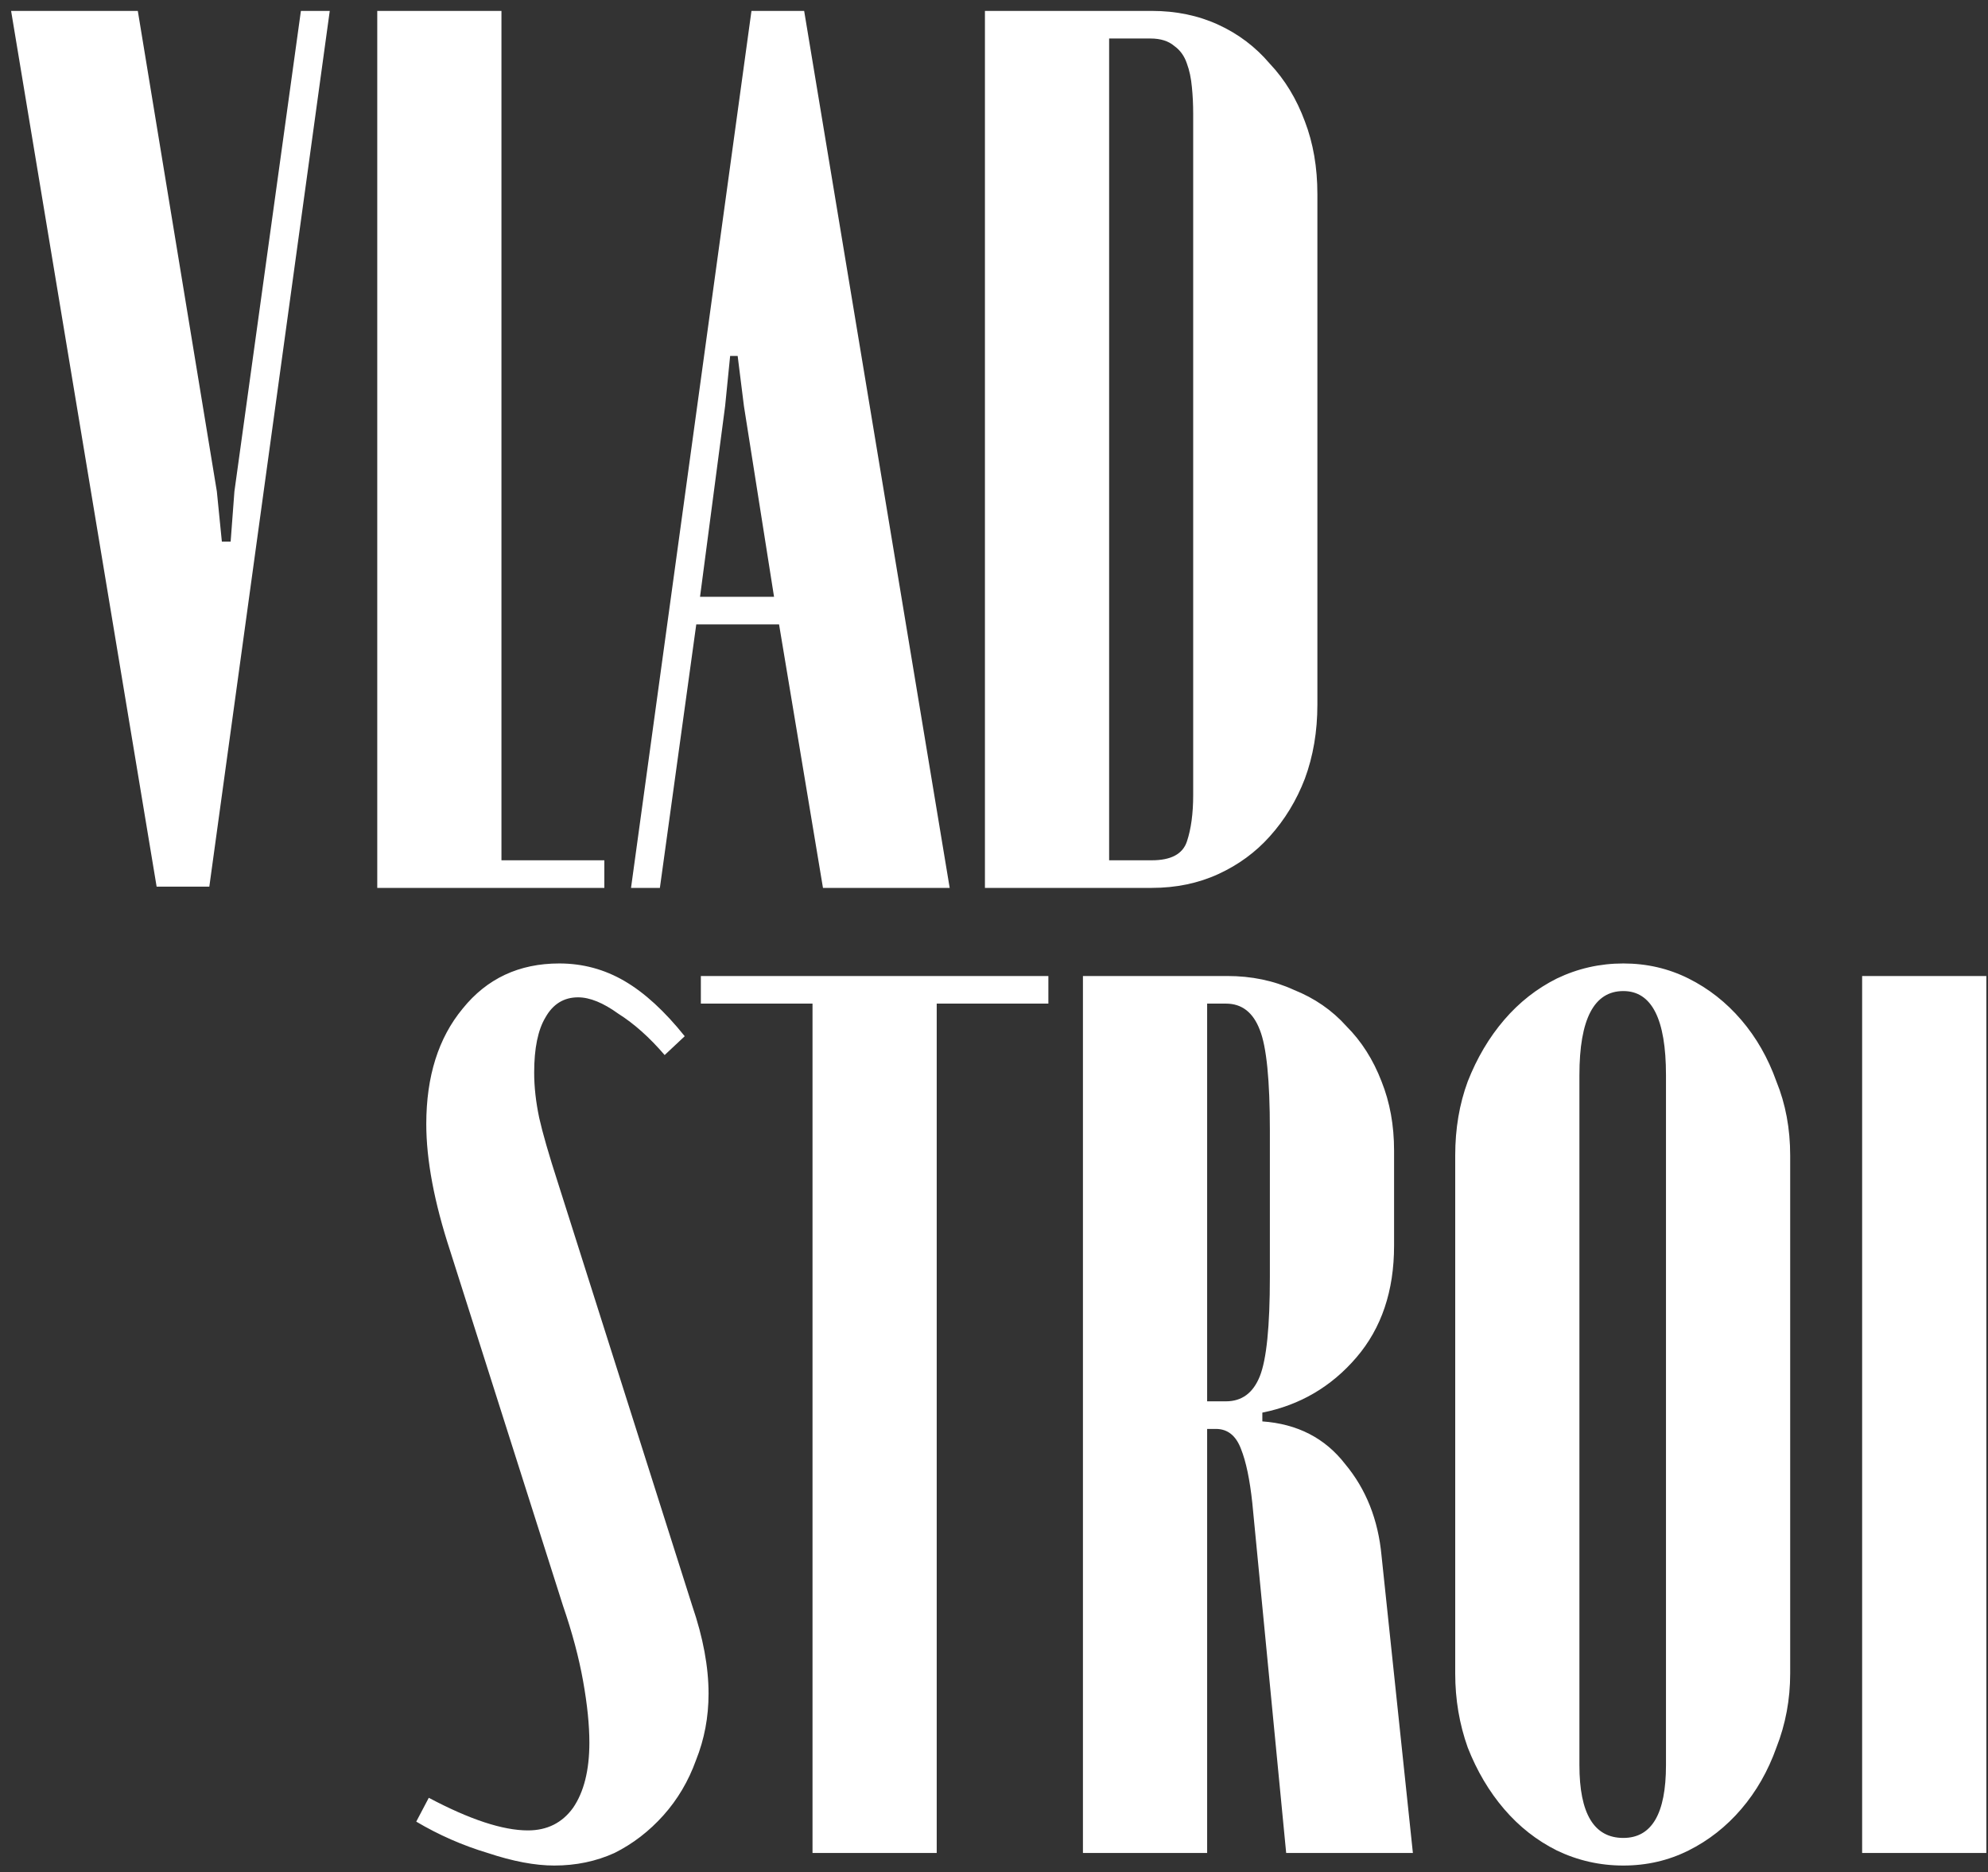 <?xml version="1.0" encoding="UTF-8"?> <svg xmlns="http://www.w3.org/2000/svg" width="103" height="97" viewBox="0 0 103 97" fill="none"><rect x="0" y="0" width="103" height="97" fill="#333333" stroke="none"/> <path d="M11.235 25.46L11.495 28.06H11.95L12.145 25.46L15.59 0.565H17.085L10.845 45.935H8.115L0.575 0.565H7.14L11.235 25.46ZM25.981 0.565V44.57H31.311V46H19.546V0.565H25.981ZM38.934 0.565H41.664L49.204 46H42.639L40.364 32.35H36.074L34.189 46H32.694L38.934 0.565ZM37.569 21.04L36.269 30.92H40.104L38.544 21.04L38.219 18.44H37.829L37.569 21.04ZM51.03 0.565H59.675C60.932 0.565 62.08 0.803 63.12 1.28C64.16 1.757 65.049 2.428 65.785 3.295C66.565 4.118 67.172 5.115 67.605 6.285C68.038 7.412 68.255 8.668 68.255 10.055V36.51C68.255 37.897 68.038 39.175 67.605 40.345C67.172 41.472 66.565 42.468 65.785 43.335C65.049 44.158 64.16 44.808 63.12 45.285C62.08 45.762 60.932 46 59.675 46H51.03V0.565ZM57.465 44.57H59.675C60.672 44.57 61.279 44.245 61.495 43.595C61.712 42.945 61.82 42.143 61.82 41.19V5.895C61.82 5.418 61.798 4.963 61.755 4.53C61.712 4.053 61.625 3.642 61.495 3.295C61.365 2.905 61.148 2.602 60.845 2.385C60.542 2.125 60.13 1.995 59.61 1.995H57.465V44.57ZM30.536 90.28C30.536 89.37 30.428 88.308 30.211 87.095C29.995 85.882 29.648 84.582 29.171 83.195L23.321 64.8C22.498 62.287 22.086 60.098 22.086 58.235C22.086 55.765 22.715 53.772 23.971 52.255C25.228 50.695 26.896 49.915 28.976 49.915C30.19 49.915 31.316 50.218 32.356 50.825C33.396 51.432 34.436 52.385 35.476 53.685L34.436 54.66C33.656 53.75 32.855 53.035 32.031 52.515C31.251 51.952 30.558 51.67 29.951 51.67C29.215 51.67 28.651 52.017 28.261 52.71C27.871 53.36 27.676 54.313 27.676 55.57C27.676 56.307 27.763 57.087 27.936 57.91C28.11 58.69 28.435 59.817 28.911 61.29L35.866 83.195C36.43 84.842 36.711 86.358 36.711 87.745C36.711 88.958 36.495 90.107 36.061 91.19C35.671 92.273 35.108 93.227 34.371 94.05C33.635 94.873 32.79 95.523 31.836 96C30.883 96.433 29.843 96.65 28.716 96.65C27.72 96.65 26.571 96.433 25.271 96C23.971 95.61 22.736 95.068 21.566 94.375L22.216 93.14C24.34 94.267 26.051 94.83 27.351 94.83C28.348 94.83 29.128 94.44 29.691 93.66C30.255 92.837 30.536 91.71 30.536 90.28ZM54.317 51.995H48.532V96H42.097V51.995H36.312V50.565H54.317V51.995ZM63.583 50.565C64.84 50.565 65.988 50.803 67.028 51.28C68.112 51.713 69.022 52.342 69.758 53.165C70.538 53.945 71.145 54.898 71.578 56.025C72.012 57.108 72.228 58.3 72.228 59.6V64.54C72.228 66.88 71.578 68.808 70.278 70.325C68.978 71.842 67.353 72.795 65.403 73.185V73.64C67.223 73.77 68.653 74.507 69.693 75.85C70.777 77.15 71.405 78.732 71.578 80.595L73.203 96H66.638L64.883 77.865C64.753 76.652 64.558 75.72 64.298 75.07C64.038 74.377 63.605 74.03 62.998 74.03H62.543V96H56.108V50.565H63.583ZM65.793 58.56C65.793 55.96 65.62 54.227 65.273 53.36C64.927 52.45 64.342 51.995 63.518 51.995H62.543V72.6H63.518C64.342 72.6 64.927 72.167 65.273 71.3C65.62 70.433 65.793 68.722 65.793 66.165V58.56ZM75.396 59.86C75.396 58.473 75.613 57.195 76.046 56.025C76.523 54.812 77.151 53.75 77.931 52.84C78.711 51.93 79.621 51.215 80.661 50.695C81.744 50.175 82.893 49.915 84.106 49.915C85.319 49.915 86.446 50.175 87.486 50.695C88.526 51.215 89.436 51.93 90.216 52.84C90.996 53.75 91.603 54.812 92.036 56.025C92.513 57.195 92.751 58.473 92.751 59.86V86.705C92.751 88.048 92.513 89.327 92.036 90.54C91.603 91.753 90.996 92.815 90.216 93.725C89.436 94.635 88.526 95.35 87.486 95.87C86.446 96.39 85.319 96.65 84.106 96.65C82.893 96.65 81.744 96.39 80.661 95.87C79.621 95.35 78.711 94.635 77.931 93.725C77.151 92.815 76.523 91.753 76.046 90.54C75.613 89.327 75.396 88.048 75.396 86.705V59.86ZM81.831 91.45C81.831 93.963 82.589 95.22 84.106 95.22C85.579 95.22 86.316 93.963 86.316 91.45V55.7C86.316 52.797 85.579 51.345 84.106 51.345C82.589 51.345 81.831 52.797 81.831 55.7V91.45ZM102.914 50.565V96H96.479V50.565H102.914Z" fill="white"></path> </svg> 